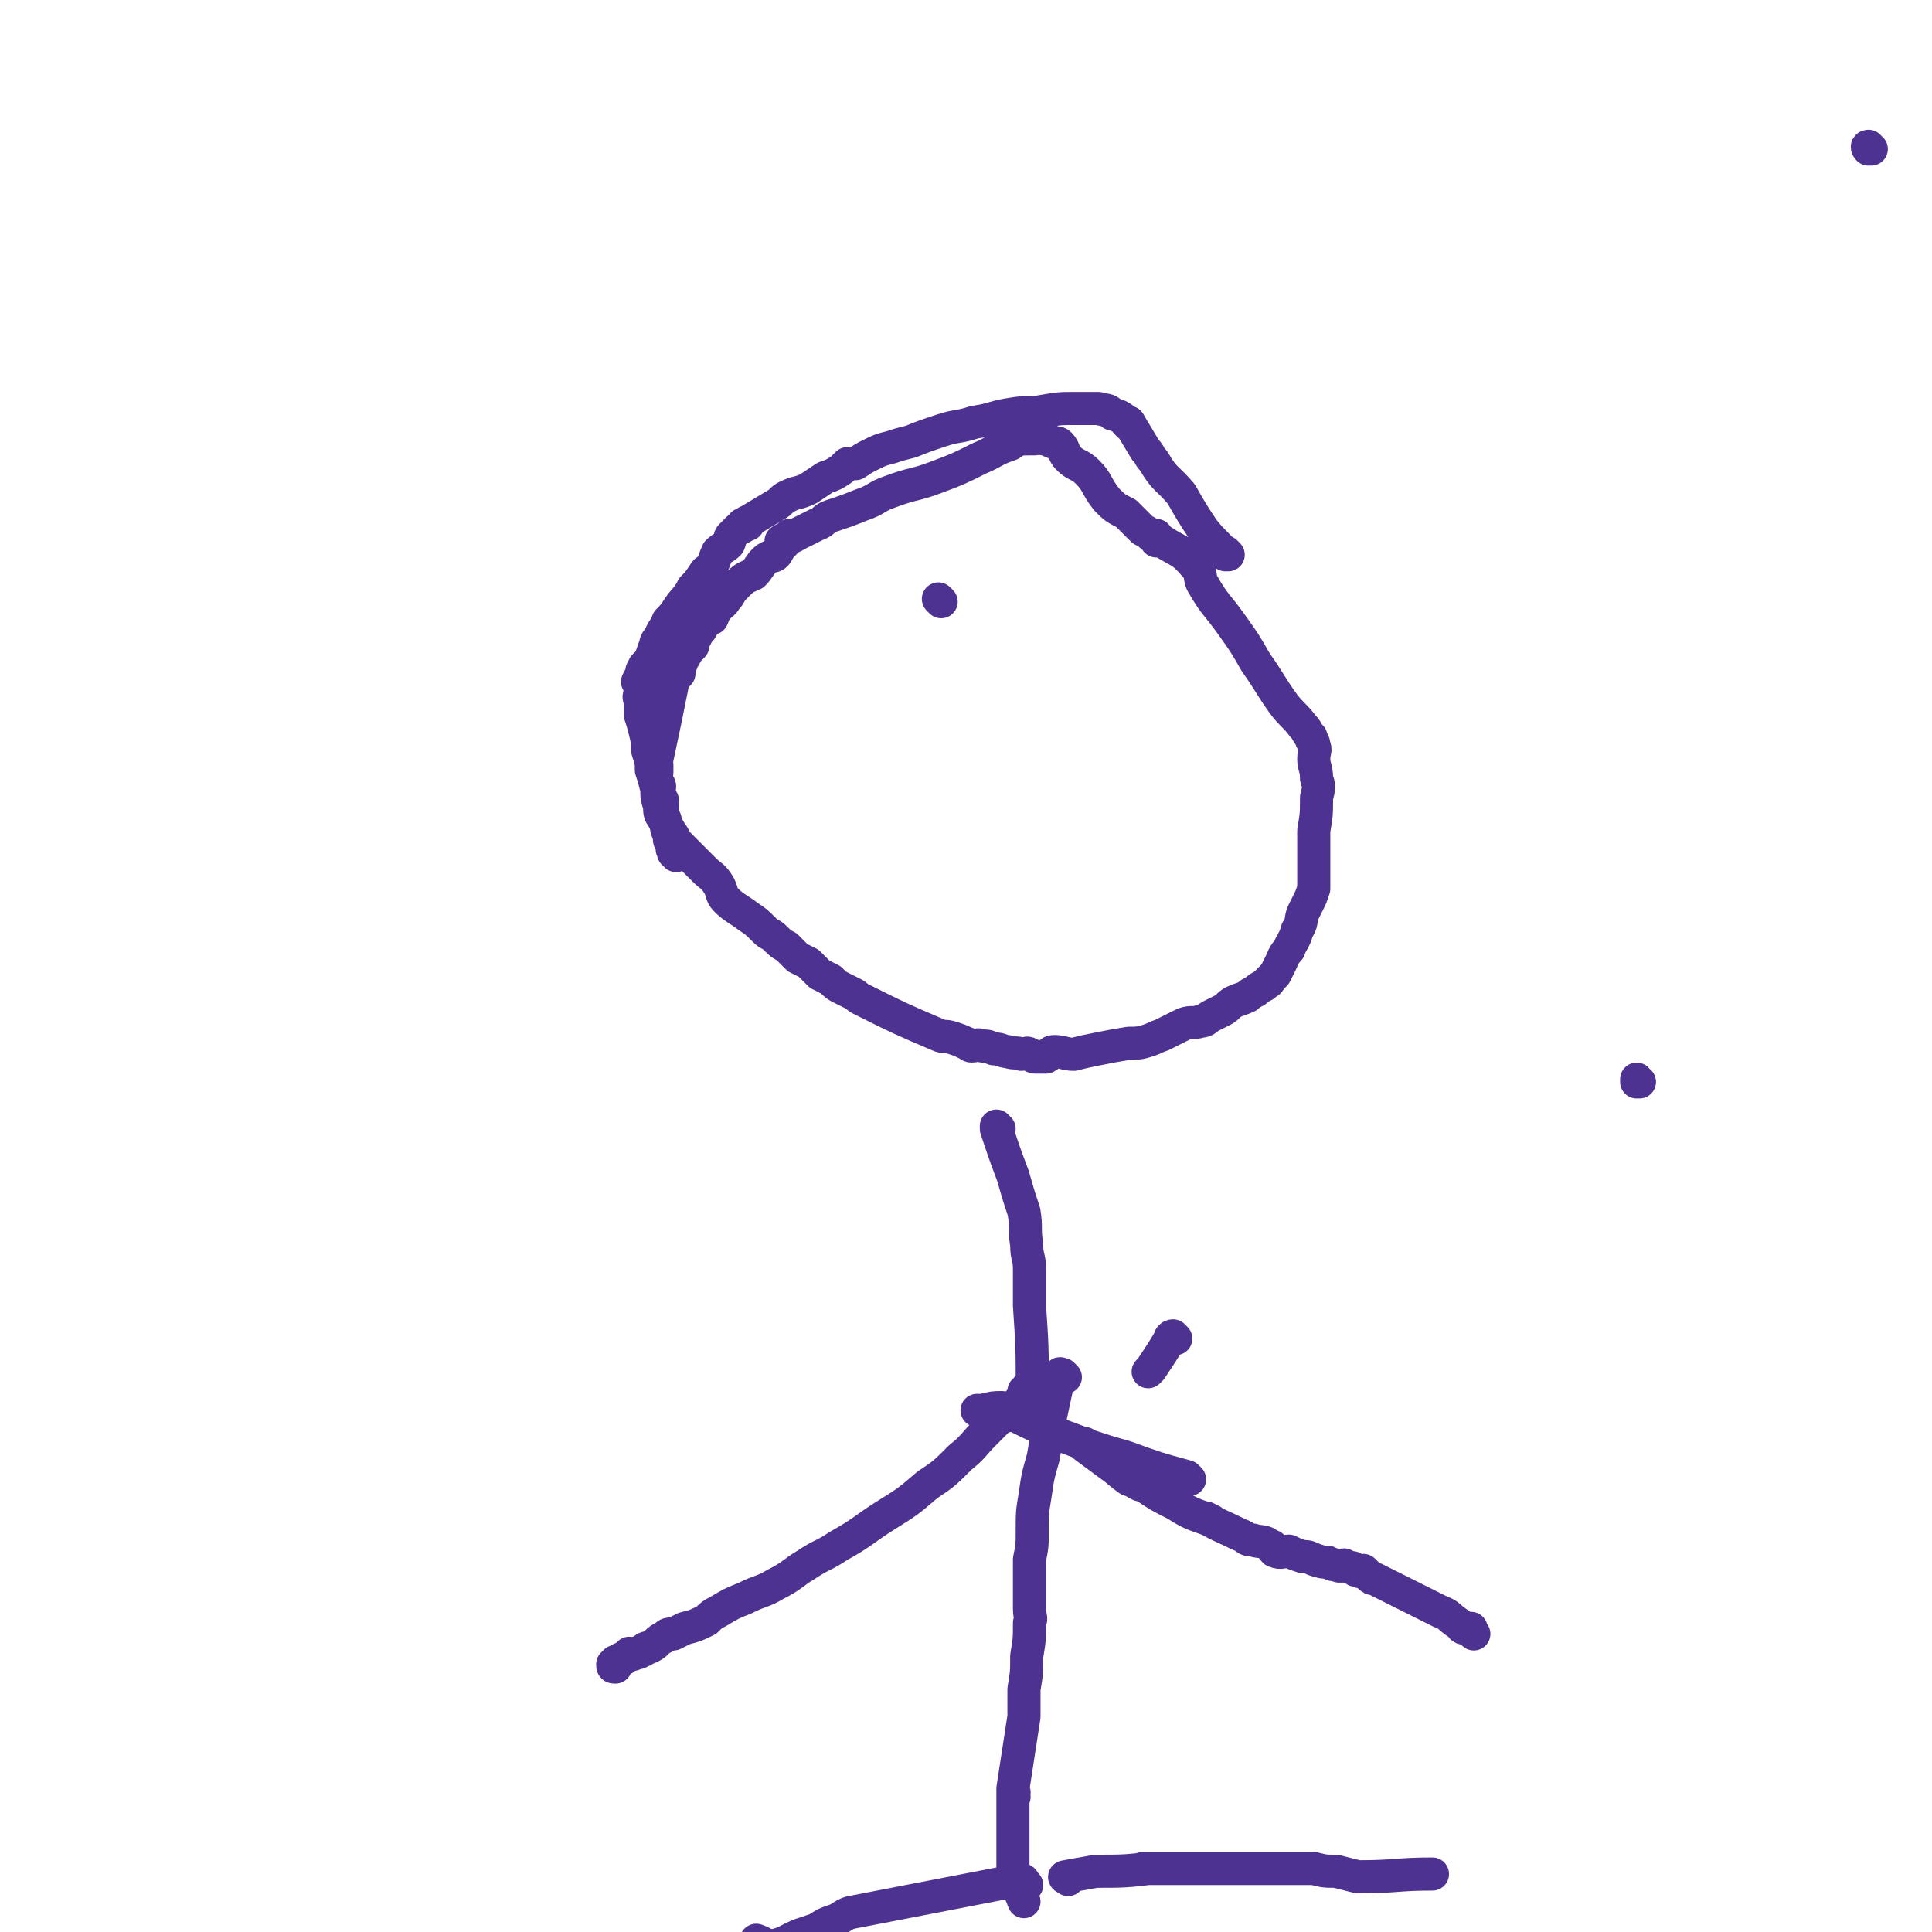 <svg viewBox='0 0 700 700' version='1.1' xmlns='http://www.w3.org/2000/svg' xmlns:xlink='http://www.w3.org/1999/xlink'><g fill='none' stroke='#4D3292' stroke-width='12' stroke-linecap='round' stroke-linejoin='round'><path d='M678,54c-1,0 -1,0 -1,-1 -1,0 0,1 0,1 '/><path d='M594,392c-1,0 -1,-1 -1,-1 0,0 0,0 0,1 '/><path d='M426,485c0,0 -1,-1 -1,-1 0,0 -1,0 -1,1 0,0 0,-1 0,0 -3,5 -3,5 -7,11 0,0 0,0 -1,1 '/><path d='M445,201c0,0 -1,-1 -1,-1 0,0 0,1 0,1 0,0 0,0 0,0 1,0 0,-1 0,-1 0,0 0,1 0,1 0,0 0,0 0,0 1,0 0,-1 0,-1 0,0 1,1 0,1 -3,-4 -4,-4 -8,-9 -4,-6 -4,-6 -8,-13 -5,-6 -6,-5 -10,-12 -2,-2 -1,-2 -3,-4 -3,-5 -3,-5 -6,-10 0,0 1,1 0,1 -2,-2 -2,-3 -6,-4 -2,-2 -2,-1 -5,-2 0,0 0,0 -1,0 -2,0 -2,0 -4,0 -2,0 -2,0 -4,0 -5,0 -5,0 -11,1 -5,1 -5,0 -11,1 -7,1 -7,2 -14,3 -6,2 -6,1 -12,3 -6,2 -6,2 -11,4 -4,1 -4,1 -7,2 -4,1 -4,1 -8,3 -2,1 -2,1 -5,3 -1,0 -1,0 -3,0 -1,1 -1,1 -2,2 -3,2 -3,2 -6,3 -3,2 -3,2 -6,4 -4,2 -4,1 -8,3 -2,1 -2,2 -4,3 -5,3 -5,3 -10,6 -1,0 0,1 0,1 -1,0 -1,0 -1,0 0,0 0,0 0,0 -1,0 -1,0 -1,0 0,0 0,0 0,1 -1,0 -1,0 -2,1 -1,1 -1,1 -2,2 -1,1 0,1 -1,3 -2,2 -2,1 -4,3 -1,2 -1,3 -2,5 -1,2 -2,1 -3,3 -2,3 -2,3 -4,5 -2,4 -3,4 -5,7 -2,3 -2,3 -4,5 -1,3 -2,3 -3,6 -2,2 -1,2 -2,4 -1,3 -1,3 -2,5 -1,1 -2,1 -2,3 -1,0 0,0 0,1 -1,1 -1,1 -2,3 0,0 1,0 1,1 0,1 0,1 0,2 0,2 -1,2 0,4 0,2 0,2 0,5 1,3 1,3 2,7 1,4 0,4 1,7 1,3 1,3 1,6 1,3 1,3 2,7 0,3 0,3 1,6 0,2 0,3 1,4 2,4 2,4 4,7 1,2 1,2 2,3 2,2 2,2 4,4 2,2 2,2 5,5 3,3 3,2 5,5 2,3 1,4 3,6 3,3 4,3 8,6 3,2 3,2 6,5 2,2 2,1 4,3 2,2 2,2 4,3 2,2 2,2 4,4 2,1 2,1 4,2 2,2 2,2 4,4 2,1 2,1 4,2 2,2 2,2 4,3 2,1 2,1 4,2 2,1 1,1 3,2 14,7 14,7 28,13 2,1 2,0 5,1 3,1 3,1 5,2 1,0 1,1 2,1 2,0 2,-1 4,0 2,0 2,0 4,1 3,0 3,1 5,1 3,1 3,0 5,1 2,0 2,-1 3,0 1,0 1,1 2,1 2,0 2,0 4,0 2,-1 1,-2 3,-2 3,0 4,1 7,1 4,-1 4,-1 9,-2 5,-1 5,-1 11,-2 3,0 4,0 7,-1 3,-1 2,-1 5,-2 4,-2 4,-2 8,-4 3,-1 3,0 6,-1 2,0 2,-1 4,-2 2,-1 2,-1 4,-2 2,-1 2,-2 4,-3 2,-1 3,-1 5,-2 1,-1 1,-1 3,-2 1,-1 1,-1 3,-2 0,0 0,0 1,-1 0,0 1,0 1,-1 0,0 0,0 0,0 0,0 0,0 0,0 1,-1 1,-1 2,-2 1,-2 1,-2 2,-4 1,-2 1,-3 3,-5 1,-3 2,-3 3,-7 2,-3 1,-3 2,-6 1,-2 1,-2 2,-4 1,-2 1,-2 2,-5 0,-2 0,-2 0,-4 0,-3 0,-3 0,-6 0,-5 0,-5 0,-11 1,-6 1,-6 1,-12 1,-4 1,-4 0,-7 0,-4 -1,-4 -1,-7 0,-3 1,-3 0,-5 0,-2 -1,-1 -1,-3 -2,-2 -1,-2 -3,-4 -3,-4 -4,-4 -7,-8 -5,-7 -5,-8 -10,-15 -4,-7 -4,-7 -9,-14 -5,-7 -6,-7 -10,-14 -2,-3 0,-4 -3,-7 -5,-6 -6,-5 -12,-9 -1,-1 -1,0 -2,0 0,-1 1,-1 0,-2 0,0 -1,1 -2,0 -1,-1 -1,-1 -3,-2 -3,-3 -3,-3 -6,-6 -4,-2 -4,-2 -7,-5 -4,-5 -3,-6 -7,-10 -3,-3 -4,-2 -7,-5 -2,-2 -1,-3 -3,-5 -1,-1 -1,0 -3,-1 -2,-1 -2,-1 -3,-1 0,-1 0,-1 -1,-1 0,-1 0,0 -1,0 0,0 0,0 -1,0 0,0 1,1 0,1 -1,0 -1,0 -2,0 -4,0 -4,0 -7,2 -6,2 -6,3 -11,5 -8,4 -8,4 -16,7 -8,3 -8,2 -16,5 -6,2 -5,3 -11,5 -5,2 -5,2 -11,4 -3,1 -2,2 -5,3 -2,1 -2,1 -4,2 -2,1 -2,1 -4,2 -1,1 -1,0 -2,0 -1,1 -1,1 -1,2 -1,0 -1,-1 -2,0 0,0 1,1 1,1 -1,0 -1,0 -1,0 0,0 0,0 0,1 -1,1 -1,2 -2,3 -1,1 -2,0 -4,2 -2,2 -2,3 -4,5 -2,1 -3,1 -5,3 -1,1 -1,1 -3,3 -1,2 -1,2 -2,3 -1,2 -2,2 -3,3 0,1 -1,1 -1,1 -1,1 0,1 -1,3 -1,0 -1,0 -2,1 -1,1 -1,1 -2,3 -1,1 -1,1 -2,3 -1,1 -1,1 -1,3 -2,2 -2,2 -3,4 -1,1 -1,1 -1,2 -1,2 -1,2 -1,4 -1,1 -1,1 -2,2 -3,15 -3,15 -6,29 -1,1 0,1 0,2 0,2 0,2 0,3 0,1 -1,1 0,3 0,1 1,1 1,2 0,1 -1,1 0,3 0,1 0,1 1,2 0,1 0,1 0,2 0,1 -1,1 0,2 0,2 0,2 1,3 0,1 0,1 1,3 0,0 -1,0 0,1 0,1 0,1 1,2 0,1 -1,1 0,2 0,1 1,1 1,2 0,0 -1,1 0,1 0,1 0,0 0,1 1,0 1,0 1,1 '/><path d='M362,409c0,0 -1,-1 -1,-1 0,0 0,0 0,1 0,0 0,0 0,0 1,0 0,-1 0,-1 0,0 0,0 0,1 0,0 0,0 0,0 3,9 3,9 6,17 2,7 2,7 4,13 1,6 0,6 1,12 0,5 1,4 1,9 0,7 0,7 0,13 1,15 1,15 1,30 0,0 0,0 0,0 1,0 0,-1 0,-1 0,0 0,0 0,1 0,0 0,0 0,0 0,0 0,0 -1,0 0,0 0,0 0,0 0,0 0,0 0,0 1,0 0,-1 0,-1 -1,0 0,1 -1,2 0,0 0,-1 0,0 0,0 0,0 -1,0 0,1 1,1 0,2 0,0 0,0 0,0 0,0 0,0 -1,1 0,0 0,0 -1,1 0,0 0,0 0,0 1,1 1,1 0,1 0,0 0,0 -1,1 0,0 0,0 0,0 0,0 0,0 0,0 0,0 0,1 -1,1 -1,1 -1,1 -2,2 -1,0 -2,0 -3,1 -2,2 -2,2 -5,5 -5,5 -4,5 -9,9 -6,6 -6,6 -12,10 -7,6 -7,6 -15,11 -8,5 -8,6 -17,11 -6,4 -6,3 -12,7 -5,3 -5,4 -11,7 -5,3 -5,2 -11,5 -5,2 -5,2 -10,5 -2,1 -2,1 -4,3 -4,2 -4,2 -8,3 -2,1 -2,1 -4,2 -2,0 -2,0 -3,1 -2,1 -2,1 -3,2 -1,1 -1,1 -3,2 -1,0 -1,0 -2,1 -1,0 -1,1 -3,1 -1,1 -1,0 -2,0 -1,1 -1,1 -2,2 0,0 0,0 -1,0 -1,1 -1,1 -1,1 -1,1 -1,0 -1,0 -1,1 0,2 0,2 -1,0 -1,0 -1,-1 0,0 0,0 0,0 '/><path d='M394,524c0,0 -1,-1 -1,-1 0,0 0,0 0,1 0,0 0,0 0,0 1,0 0,-1 0,-1 0,0 0,0 0,1 0,0 0,0 0,0 1,0 0,-1 0,-1 0,0 0,0 0,1 0,0 0,0 0,0 1,0 0,-1 0,-1 0,0 0,0 0,1 0,0 0,0 0,0 8,6 11,8 16,12 1,1 -4,-3 -4,-3 2,1 4,3 8,5 1,0 1,0 1,0 0,0 0,0 0,0 6,4 6,4 12,7 6,4 8,4 13,6 0,0 -2,-1 -2,-1 5,3 6,3 12,6 3,1 2,2 5,2 3,1 4,0 6,2 2,0 1,2 2,2 2,1 3,0 5,0 2,1 2,1 5,2 2,0 2,0 4,1 3,1 3,1 5,1 2,1 2,1 3,1 2,1 2,0 3,0 2,1 2,1 3,1 1,1 1,1 2,1 1,1 1,0 2,0 1,1 1,1 2,2 1,1 1,1 2,1 12,6 12,6 24,12 3,1 3,2 6,4 2,1 1,2 3,2 1,1 1,0 2,0 0,1 0,1 0,1 1,1 1,1 1,1 0,0 0,0 0,0 '/><path d='M386,499c0,0 -1,-1 -1,-1 0,0 0,0 -1,1 0,0 0,0 0,0 1,0 0,-1 0,-1 0,0 0,0 0,1 0,0 0,0 0,0 1,0 0,-2 0,-1 -2,8 -2,9 -4,18 -1,6 -1,6 -2,12 -2,7 -2,7 -3,14 -1,6 -1,6 -1,12 0,6 0,6 -1,11 0,4 0,4 0,8 0,5 0,5 0,10 0,3 1,3 0,5 0,6 0,6 -1,12 0,6 0,6 -1,12 0,5 0,5 0,10 -2,13 -2,13 -4,26 0,0 0,0 0,0 0,1 0,1 0,1 0,0 0,0 0,0 0,0 0,0 0,0 1,1 0,0 0,0 0,0 0,1 0,2 1,0 0,0 0,0 0,1 0,1 0,2 0,1 0,1 0,2 0,5 0,5 0,10 0,3 0,3 0,7 0,3 0,3 0,6 2,6 2,6 4,11 '/><path d='M431,536c0,0 -1,-1 -1,-1 0,0 0,0 0,0 0,0 0,0 0,0 -11,-3 -11,-3 -22,-7 -7,-2 -7,-2 -13,-4 -8,-3 -8,-3 -16,-6 -5,-2 -5,-2 -11,-5 -3,-1 -2,-2 -5,-3 -3,0 -3,0 -7,1 -1,0 -1,0 -2,0 0,0 0,0 0,0 '/><path d='M372,683c0,0 -1,-1 -1,-1 0,0 0,-1 -1,-1 -31,6 -31,6 -62,12 -3,1 -3,2 -6,3 -3,1 -3,1 -6,3 -3,1 -3,1 -6,2 -5,2 -5,3 -10,4 -3,0 -3,-1 -6,-2 '/><path d='M387,681c0,0 -1,-1 -1,-1 0,0 0,0 0,0 0,0 0,0 0,0 1,1 0,0 0,0 0,0 0,0 0,0 0,0 0,0 0,0 1,1 -1,0 0,0 5,-1 6,-1 11,-2 9,0 11,0 19,-1 0,0 -2,0 -2,0 5,0 6,0 12,0 5,0 5,0 9,0 0,0 0,0 0,0 7,0 7,0 14,0 4,0 4,0 9,0 4,0 4,0 9,0 4,0 4,0 9,0 4,1 4,1 8,1 4,1 4,1 8,2 14,0 14,-1 27,-1 '/><path d='M341,218c0,0 -1,-1 -1,-1 0,0 0,0 1,1 0,0 0,0 0,0 0,0 -1,-1 -1,-1 0,0 0,0 1,1 0,0 0,0 0,0 0,0 -1,-1 -1,-1 '/></g>
</svg>